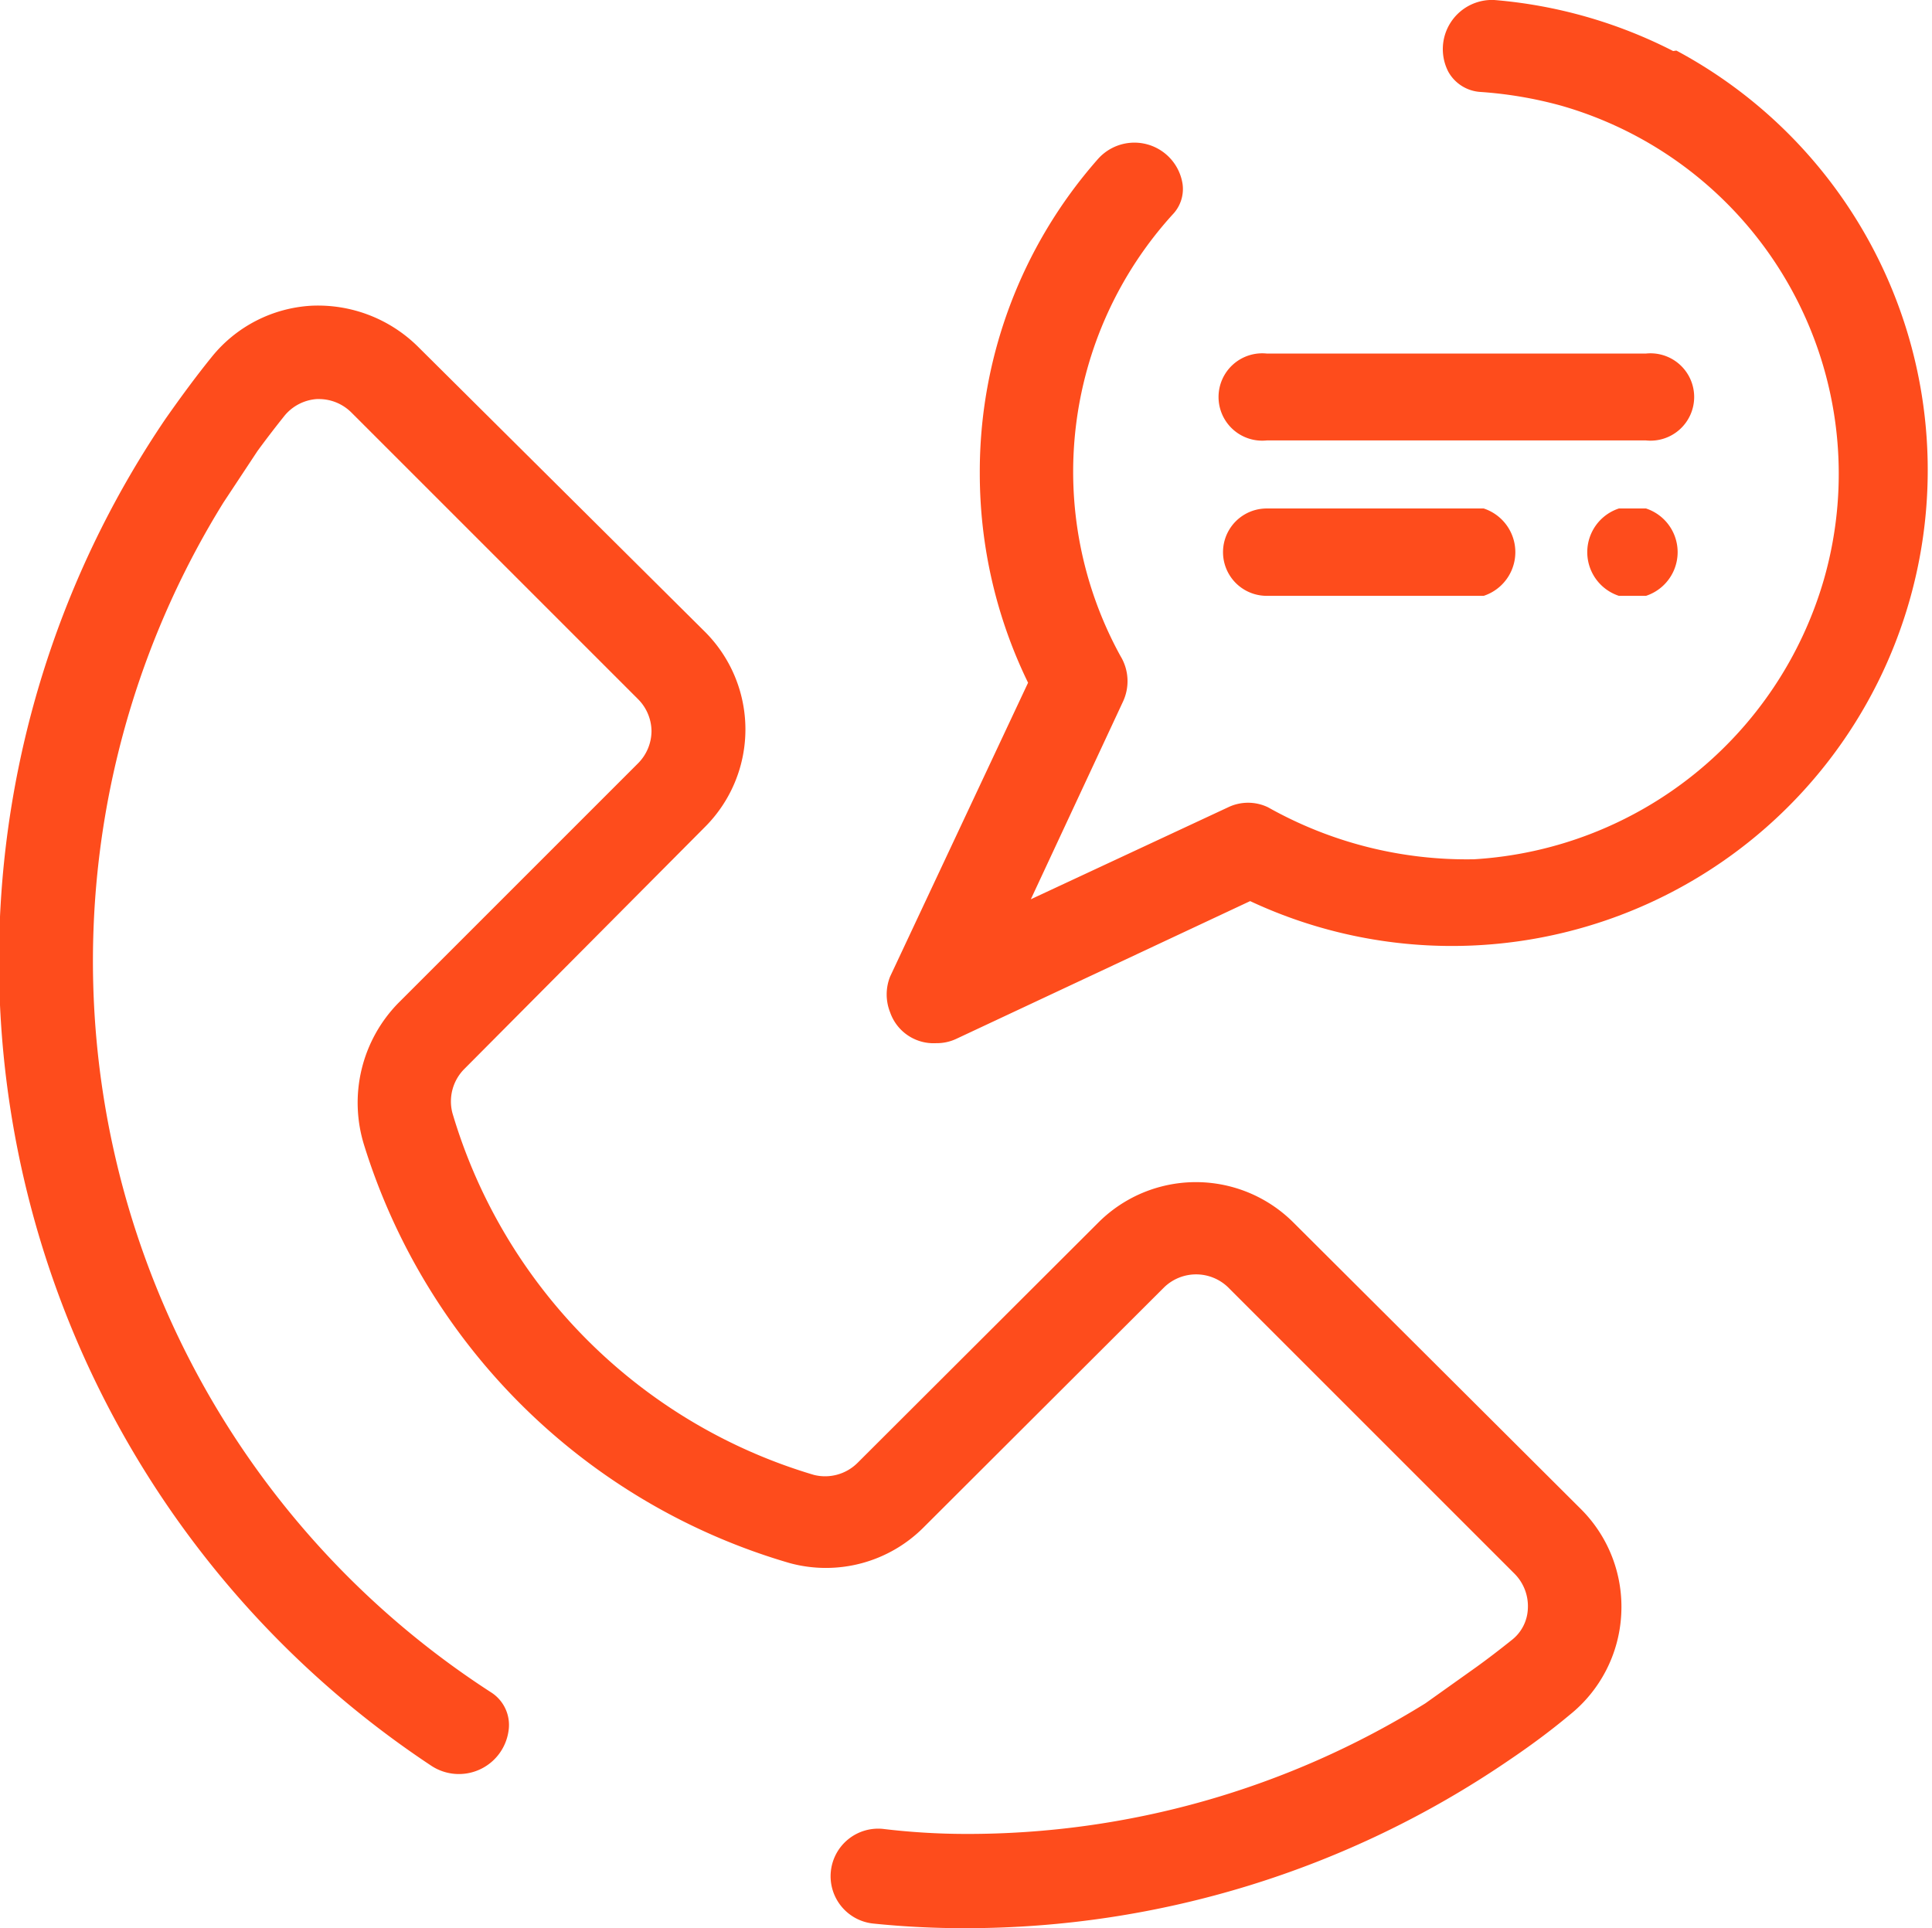 <svg xmlns="http://www.w3.org/2000/svg" viewBox="0 0 42.02 41.94"><defs><style>.cls-1{fill:#fe4c1c;}</style></defs><title>Asset 9</title><g id="Layer_2" data-name="Layer 2"><g id="Layer_1-2" data-name="Layer 1"><path class="cls-1" d="M28.14,26.6a3,3,0,0,0-4.26,0l-5.23,5.22a1,1,0,0,1-.95.26,11.65,11.65,0,0,1-7.86-7.87,1,1,0,0,1,.25-.95L15.32,18a3,3,0,0,0,0-4.27L9.08,7.53a3.09,3.09,0,0,0-2.31-.88A3,3,0,0,0,4.6,7.77c-.34.42-.67.87-1,1.34A21,21,0,0,0,9.37,38.4a1.09,1.09,0,0,0,1.69-.75v0a.84.84,0,0,0-.38-.84A18.94,18.94,0,0,1,4.86,10.93L5.6,9.81c.19-.26.39-.52.59-.77a1,1,0,0,1,.7-.36h.05a1,1,0,0,1,.7.29l6.24,6.24a1,1,0,0,1,.29.69,1,1,0,0,1-.29.7L8.67,21.81a3.1,3.1,0,0,0-.75,3.1A13.7,13.7,0,0,0,17.18,34a3,3,0,0,0,2.92-.79L25.32,28a1,1,0,0,1,1.39,0l6.23,6.23a1,1,0,0,1,.29.76.91.91,0,0,1-.36.69c-.25.2-.51.4-.76.58L31,37.05a18.88,18.88,0,0,1-10,2.84h0a15.26,15.26,0,0,1-1.8-.11A1,1,0,1,0,19,41.84a19.32,19.32,0,0,0,2,.1A20.94,20.94,0,0,0,32.8,38.3c.46-.31.91-.64,1.34-1a3,3,0,0,0,1.12-2.17,3,3,0,0,0-.88-2.31Z"/><path class="cls-1" d="M36.39,1.11A10.41,10.41,0,0,0,32.5,0a1.07,1.07,0,0,0-1,1.56v0a.86.86,0,0,0,.7.44,8.88,8.88,0,0,1,1.76.3A8.33,8.33,0,0,1,39.67,12.6a8.45,8.45,0,0,1-7.61,6.09,8.81,8.81,0,0,1-4.48-1.13,1,1,0,0,0-.87,0l-4.29,2,2-4.29a1.05,1.05,0,0,0-.05-1,8.32,8.32,0,0,1,1.13-9.6.8.8,0,0,0,.22-.67V4a1.06,1.06,0,0,0-1.85-.53,10.28,10.28,0,0,0-2.56,6.83,10.39,10.39,0,0,0,1.05,4.55l-3,6.39a1.05,1.05,0,0,0,0,.78,1,1,0,0,0,1,.67,1,1,0,0,0,.43-.09l6.4-3a10.35,10.35,0,0,0,9.27-18.5Z"/><path class="cls-1" d="M27.55,9.58H35.8a.95.95,0,1,0,0-1.89H27.55a.95.95,0,1,0,0,1.89Z"/><path class="cls-1" d="M32.27,11.06H27.55a.95.95,0,1,0,0,1.9h4.72a1,1,0,0,0,0-1.9Z"/><path class="cls-1" d="M35.8,11.06h-.59a1,1,0,0,0,0,1.9h.59a1,1,0,0,0,0-1.9Z"/></g></g></svg>